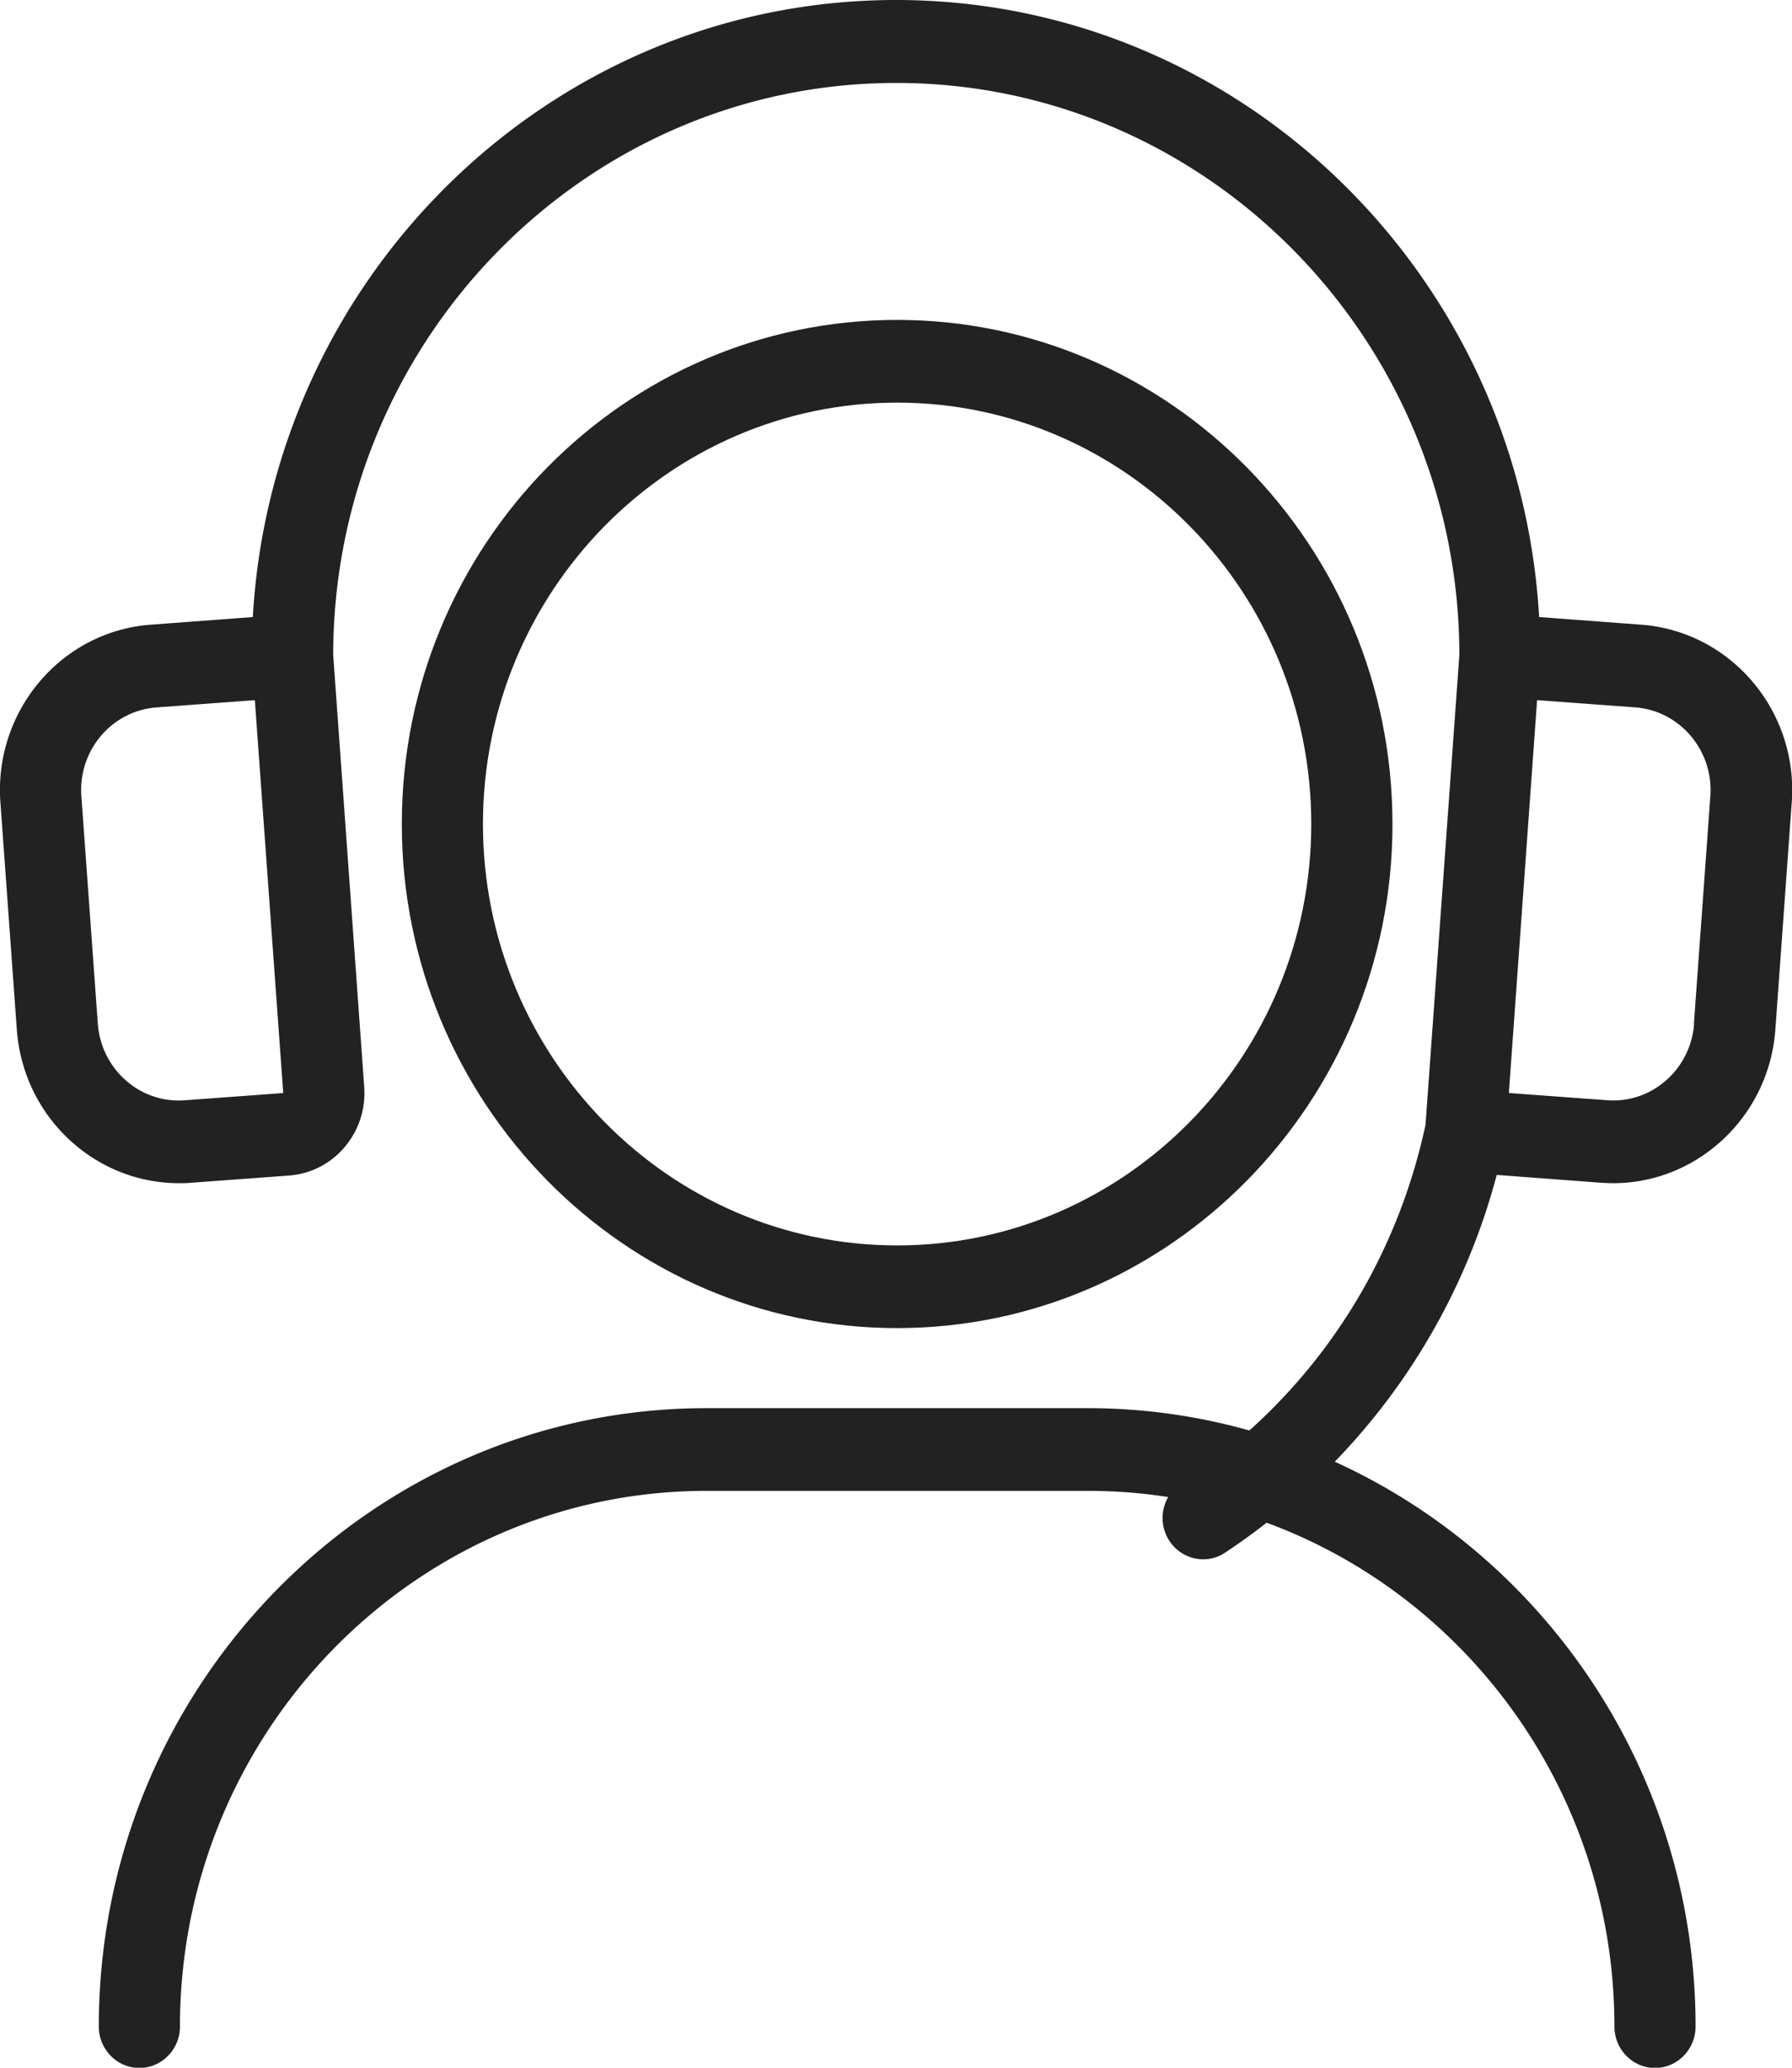 <svg width="52" height="60" viewBox="0 0 52 60" fill="none" xmlns="http://www.w3.org/2000/svg"><path d="M40.406 23.91c0-8.063-6.448-14.627-14.374-14.627S11.66 15.84 11.66 23.91s6.447 14.628 14.373 14.628c7.926 0 14.374-6.564 14.374-14.628zm-26.392 0c0-6.737 5.394-12.227 12.018-12.227 6.625 0 12.018 5.484 12.018 12.228s-5.393 12.228-12.018 12.228c-6.624 0-12.018-5.484-12.018-12.228z" fill="#222"/><path d="M47.624 18.127l-2.962-.222C44.092 7.933 35.942 0 26.002 0S7.907 7.933 7.336 17.905l-2.962.222c-2.596.192-4.551 2.502-4.363 5.148l.477 6.6c.183 2.526 2.255 4.458 4.705 4.458.118 0 .23 0 .347-.012l2.85-.21c1.296-.096 2.273-1.248 2.179-2.568l-.901-12.546c.018-9.15 7.343-16.59 16.34-16.59s16.323 7.44 16.34 16.59l-.983 13.644c-.748 3.48-2.532 6.552-5.111 8.868a17.284 17.284 0 00-4.687-.648H20.503c-9.728 0-17.636 8.052-17.636 17.946 0 .66.53 1.2 1.178 1.2.647 0 1.177-.54 1.177-1.2 0-8.568 6.854-15.546 15.28-15.546h11.065c.789 0 1.572.06 2.331.18-.217.378-.223.858.024 1.254.224.354.607.552.99.552.217 0 .441-.06.635-.192.418-.276.819-.564 1.207-.87 5.883 2.166 10.093 7.902 10.093 14.622 0 .66.53 1.2 1.178 1.2.647 0 1.177-.54 1.177-1.2 0-7.296-4.31-13.59-10.47-16.392a18.896 18.896 0 004.7-8.322l3.032.228c.118.006.23.012.348.012 2.443 0 4.522-1.932 4.705-4.458l.476-6.6c.189-2.646-1.766-4.95-4.363-5.148h-.006zm-42.26 13.8c-1.296.102-2.432-.9-2.526-2.226l-.477-6.6c-.095-1.326.883-2.478 2.184-2.574l2.85-.21.824 11.4-2.85.21h-.005zM49.16 29.7c-.094 1.326-1.23 2.328-2.526 2.226l-2.85-.21.819-11.4 2.844.21c1.301.096 2.278 1.254 2.184 2.574l-.477 6.6h.006z" fill="#222"/></svg>